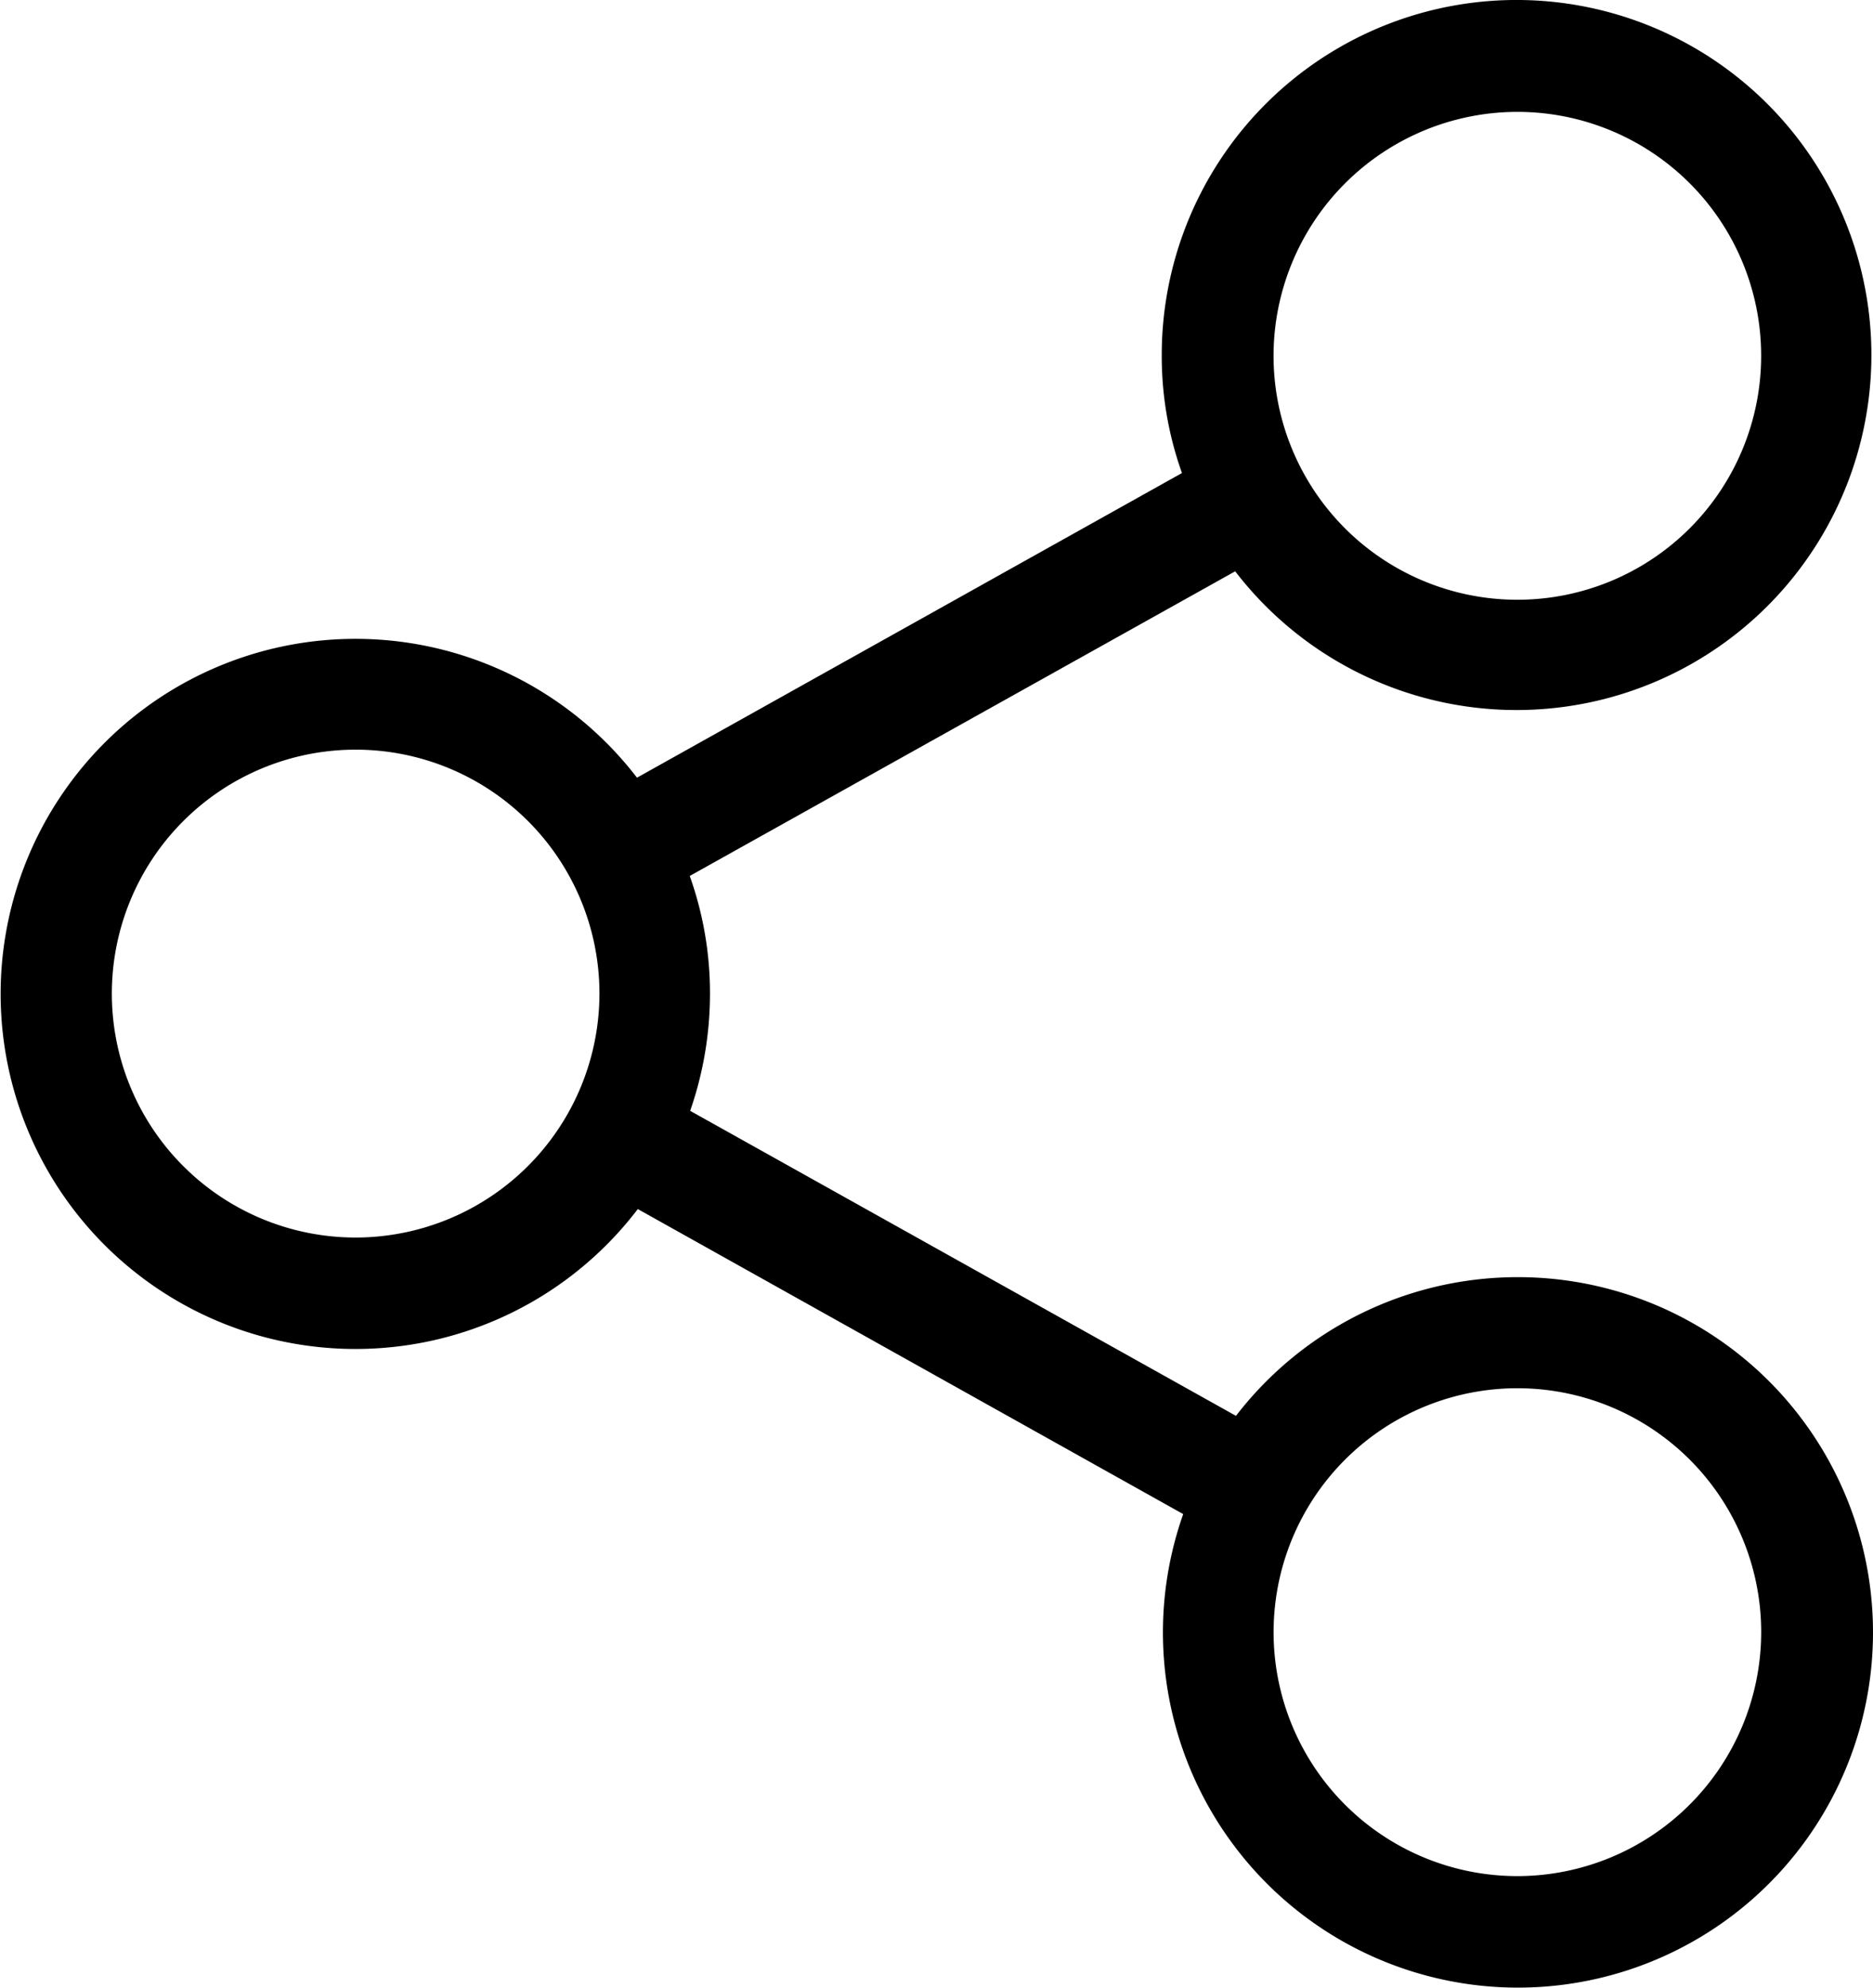 <svg xmlns="http://www.w3.org/2000/svg" width="45.465" height="48.229" viewBox="0 0 45.465 48.229">
  <g id="share" transform="translate(-13.8)">
    <path id="Caminho_154" data-name="Caminho 154" d="M50.632,30.984a8.63,8.63,0,0,0-6.83,3.365l-13.249-7.4a8.651,8.651,0,0,0,.481-2.844,8.461,8.461,0,0,0-.491-2.854L43.783,13.86A8.613,8.613,0,1,0,42,8.622a8.419,8.419,0,0,0,.491,2.854L29.262,18.867a8.614,8.614,0,1,0,.02,10.465l13.239,7.4a8.618,8.618,0,1,0,8.112-5.748Zm0-28.27a5.918,5.918,0,1,1-5.918,5.918A5.924,5.924,0,0,1,50.632,2.714Zm-28.2,27.309A5.918,5.918,0,1,1,28.351,24.1,5.924,5.924,0,0,1,22.432,30.023Zm28.2,15.492A5.918,5.918,0,1,1,56.551,39.6,5.924,5.924,0,0,1,50.632,45.515Z"/>
  </g>
</svg>
